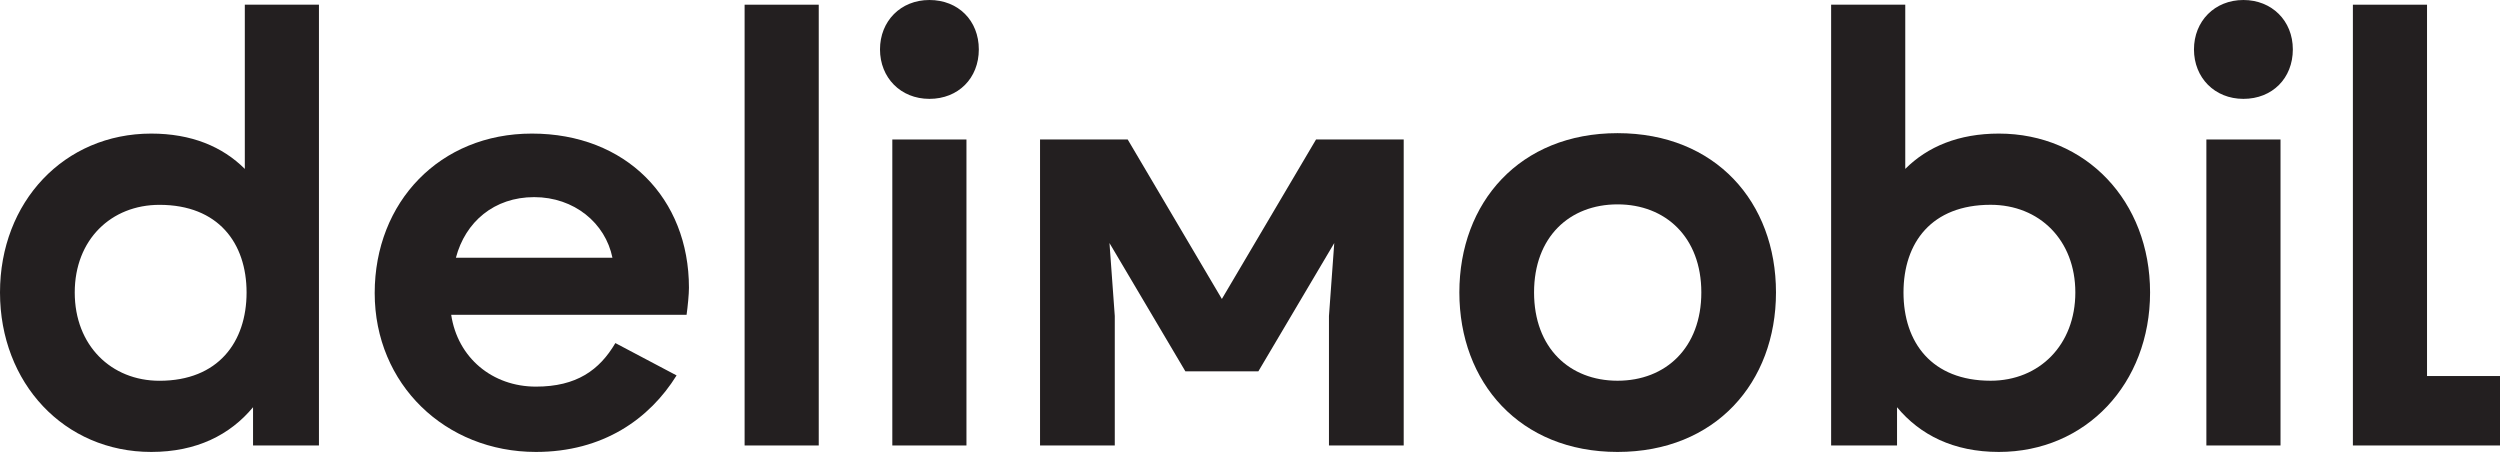 <?xml version="1.0" encoding="UTF-8"?> <svg xmlns="http://www.w3.org/2000/svg" id="Layer_2" viewBox="0 0 580.34 104.91"> <defs> <style>.cls-1{fill:#231f20;}</style> </defs> <g id="Layer_1-2"> <g> <path class="cls-1" d="M56.83,39.21c-5.19-5.19-12.43-8.2-21.72-8.2C14.89,31.01,0,46.86,0,67.89s14.89,37.02,35.11,37.02c10.52,0,18.3-3.96,23.63-10.38v8.88h15.3V1.09h-17.21V39.21Zm-19.81,49.18c-11.2,0-19.67-8.2-19.67-20.49s8.47-20.35,19.67-20.35c13.66,0,20.22,8.88,20.22,20.35s-6.56,20.49-20.22,20.49Z"></path> <path class="cls-1" d="M215.75,0c-6.69,0-11.47,4.92-11.47,11.47s4.78,11.48,11.47,11.48,11.47-4.78,11.47-11.48-4.78-11.47-11.47-11.47Z"></path> <rect class="cls-1" x="207.14" y="32.38" width="17.21" height="71.03"></rect> <rect class="cls-1" x="172.85" y="1.09" width="17.21" height="102.32"></rect> <path class="cls-1" d="M123.45,31.01c-21.31,0-36.47,15.85-36.47,37.02s16.39,36.88,37.43,36.88c15.57,0,26.36-7.65,32.65-17.76l-14.21-7.51c-3.69,6.28-9.02,10.11-18.44,10.11-10.11,0-18.17-6.69-19.67-16.67h54.64c.27-1.91,.55-4.78,.55-6.28,0-20.76-14.62-35.79-36.47-35.79Zm-17.62,28.82c2.19-8.33,8.88-14.07,18.17-14.07s16.53,6.01,18.17,14.07h-36.34Z"></path> <rect class="cls-1" x="512.18" y="32.38" width="17.21" height="71.03"></rect> <path class="cls-1" d="M520.78,0c-6.69,0-11.48,4.92-11.48,11.47s4.78,11.48,11.48,11.48,11.47-4.78,11.47-11.48-4.92-11.47-11.47-11.47Z"></path> <polygon class="cls-1" points="563.4 87.29 563.4 1.09 546.19 1.09 546.19 103.41 580.34 103.41 580.34 87.29 563.4 87.29"></polygon> <path class="cls-1" d="M464,31.01c-9.29,0-16.53,3.01-21.72,8.2V1.09h-17.21V103.41h15.3v-8.88c5.33,6.42,13.11,10.38,23.63,10.38,20.22,0,35.11-15.85,35.11-37.02s-14.89-36.88-35.11-36.88Zm-1.91,57.37c-13.66,0-20.22-8.88-20.22-20.49s6.56-20.35,20.22-20.35c11.34,0,19.67,8.2,19.67,20.35s-8.33,20.49-19.67,20.49Z"></path> <polygon class="cls-1" points="283.64 69.4 261.78 32.38 241.43 32.38 241.43 103.41 258.78 103.41 258.78 73.36 257.55 56.42 275.17 86.2 292.11 86.2 309.73 56.42 308.5 73.36 308.5 103.41 325.85 103.41 325.85 32.38 305.5 32.38 283.64 69.4"></polygon> <path class="cls-1" d="M375.49,30.91c-22.73,0-36.72,16.1-36.72,36.97s14,37.03,36.72,37.03,36.78-16.1,36.78-37.03-14-36.97-36.78-36.97Zm0,57.47c-11.15,0-19.38-7.62-19.38-20.5s8.24-20.44,19.38-20.44,19.45,7.62,19.45,20.44-8.24,20.5-19.45,20.5Z"></path> </g> </g> </svg> 